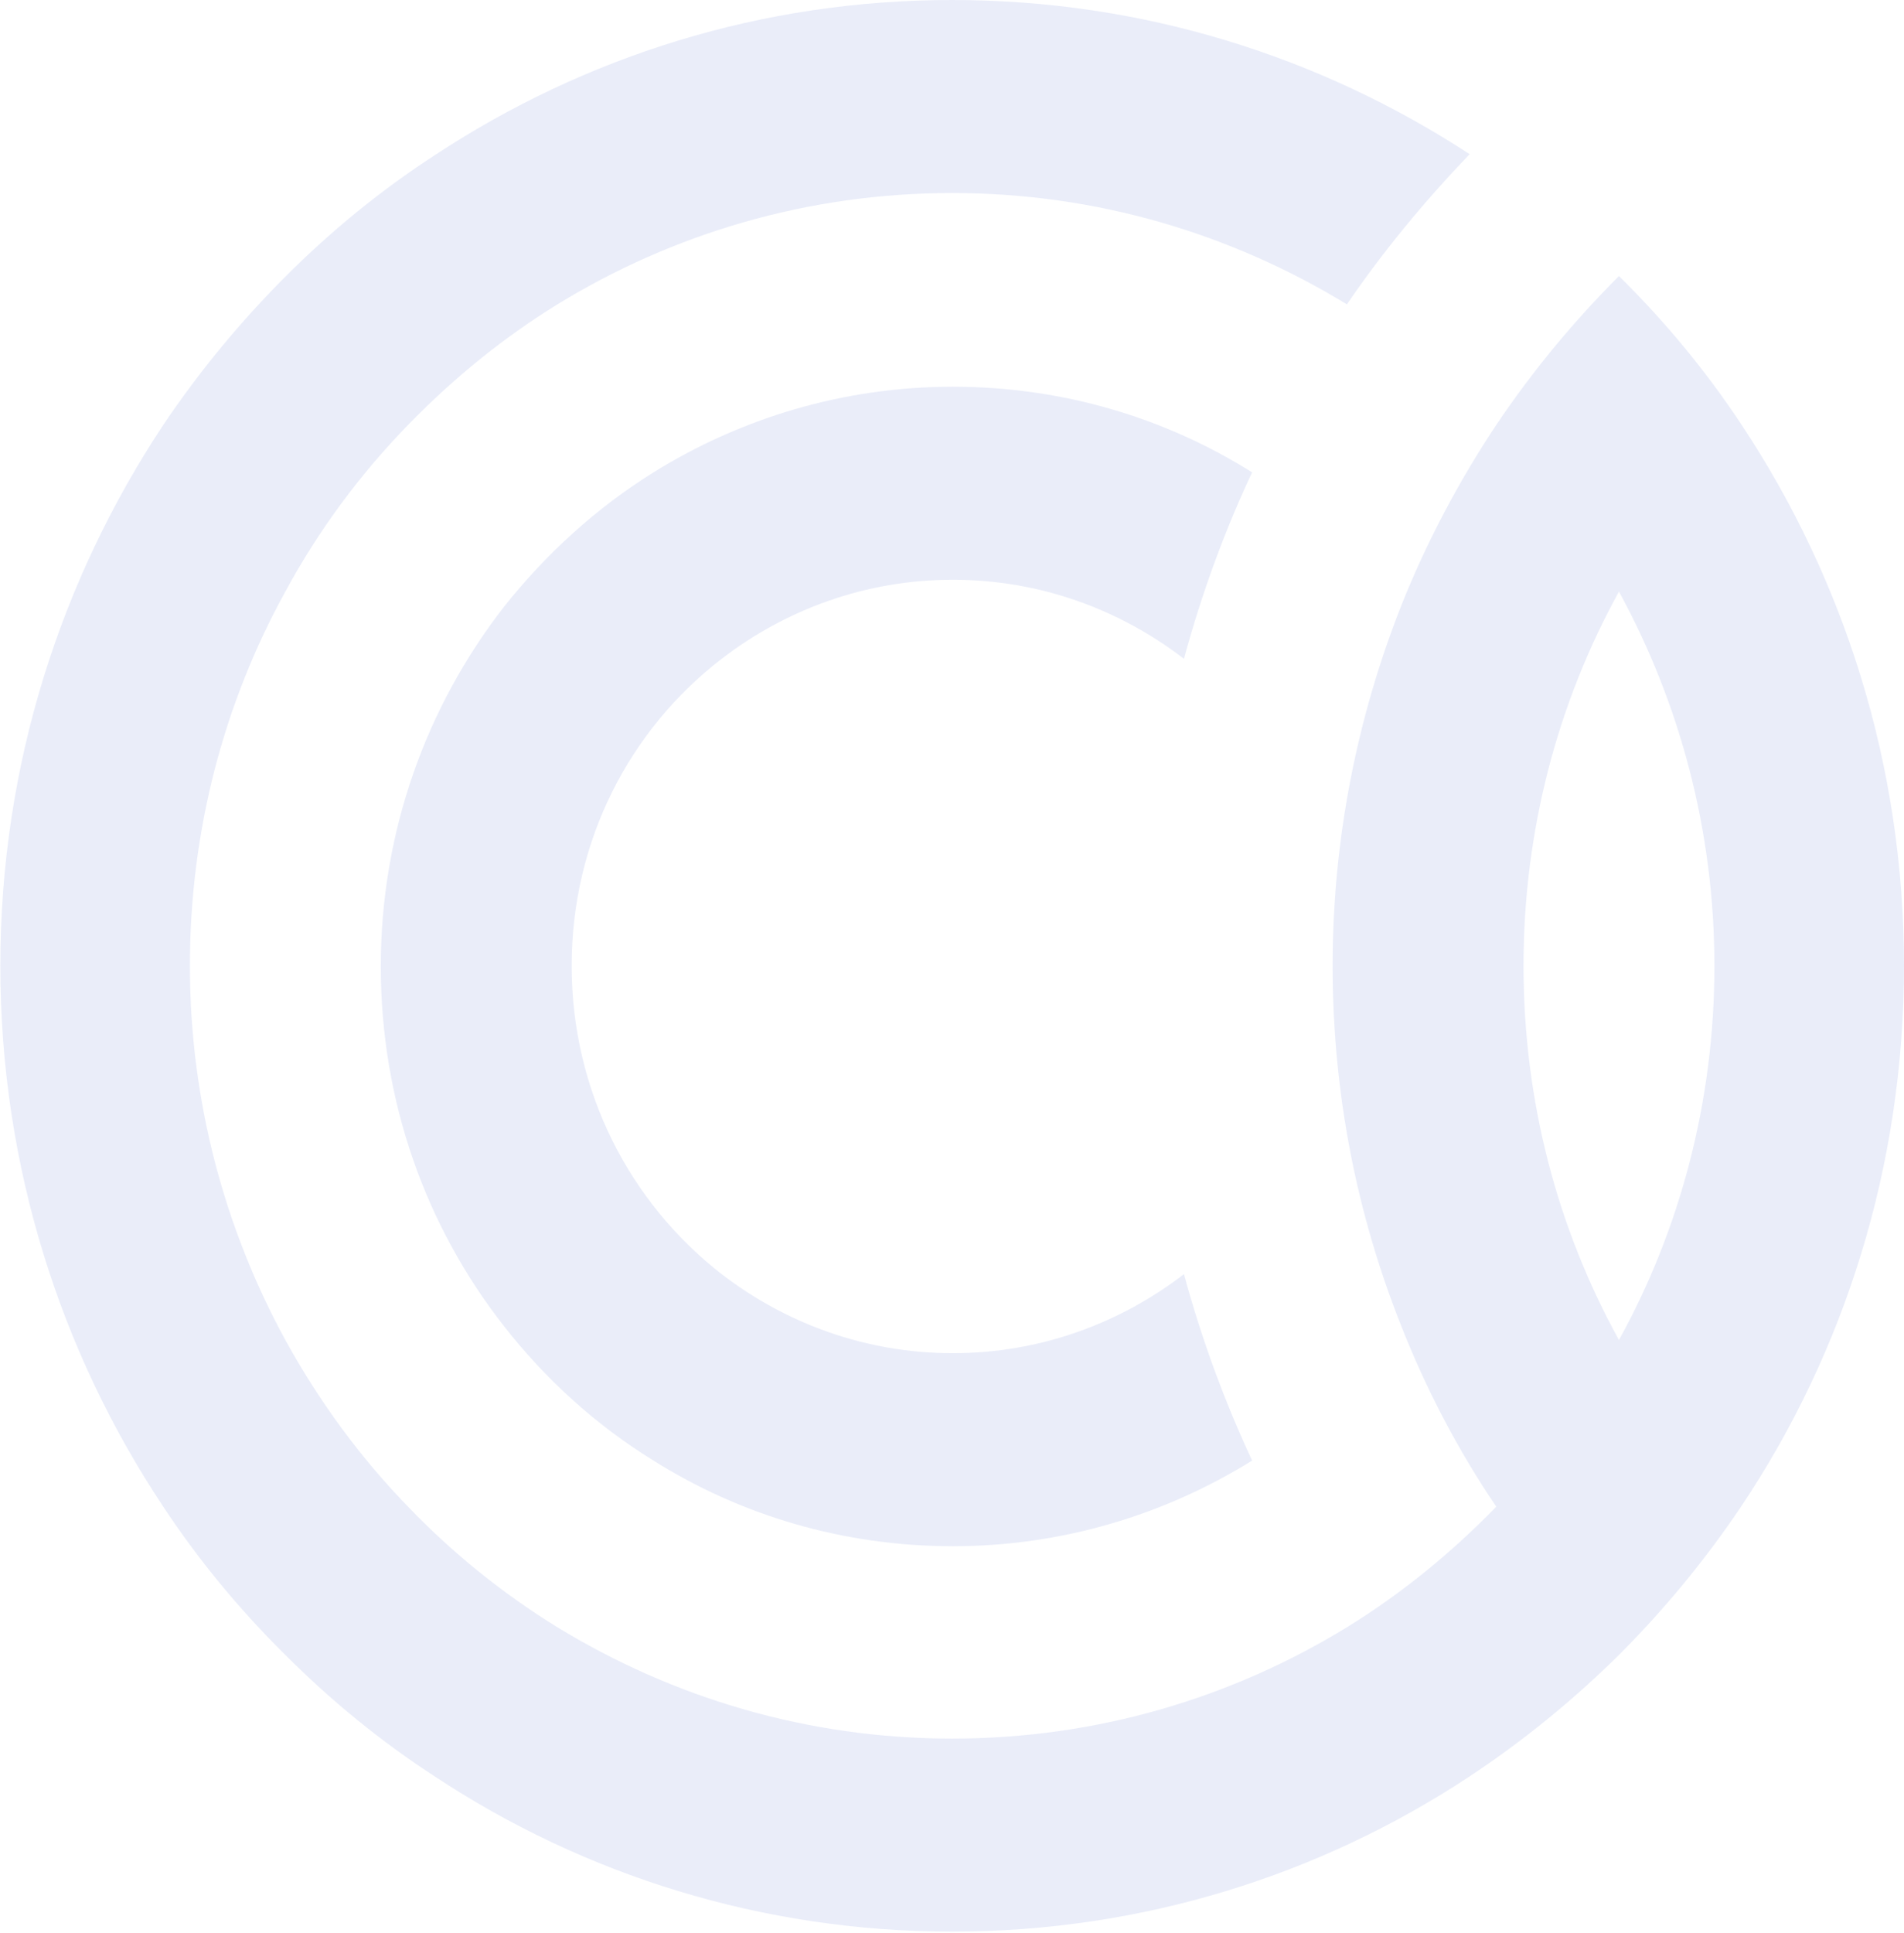 <?xml version="1.0" encoding="UTF-8"?>
<svg xmlns="http://www.w3.org/2000/svg" width="738" height="749" viewBox="0 0 738 749" fill="none">
  <g opacity="0.1">
    <path d="M675.084 164.635C661.242 143.705 645.387 124.561 627.519 106.949C609.903 124.561 594.048 143.705 579.955 164.635C565.358 186.587 552.775 210.325 542.96 235.084C526.098 277.966 516.535 324.932 516.535 374.195C516.535 423.458 525.847 470.168 542.96 513.305C552.775 538.32 565.106 561.803 579.955 583.754C562.59 601.622 543.212 617.447 522.072 630.465C477.527 657.776 425.181 673.602 369.06 673.602C312.939 673.602 260.844 657.776 216.048 630.465C194.908 617.447 175.278 601.622 158.165 583.754C139.542 564.61 123.687 542.914 110.6 519.176C87.196 476.294 73.606 426.776 73.606 374.195C73.606 321.614 86.944 272.095 110.6 229.213C123.435 205.475 139.542 183.779 158.165 164.635C175.53 146.768 194.908 130.943 216.048 117.925C260.592 90.613 312.939 74.788 369.06 74.788C425.181 74.788 477.276 90.613 522.072 117.925C536.165 97.25 552.272 77.851 569.636 59.728C511.754 21.951 443.049 0 369.06 0C295.07 0 226.618 21.951 168.735 59.983C147.847 73.512 128.469 89.337 110.852 106.949C93.236 124.561 77.381 143.705 63.287 164.635C23.524 224.619 0.12 296.599 0.12 374.195C0.12 451.79 23.524 524.026 63.287 583.754C77.129 604.684 92.984 623.828 110.852 641.44C128.469 659.052 147.847 674.878 168.735 688.406C226.366 726.438 295.322 748.39 369.06 748.39C442.798 748.39 511.754 726.438 569.385 688.406C590.273 674.623 609.651 658.797 627.268 641.44C644.884 623.828 660.739 604.684 674.832 583.754C714.847 524.026 738 451.79 738 374.195C738 296.599 714.847 224.619 675.084 164.635ZM590.525 374.195C590.525 321.614 603.863 272.095 627.519 229.213C650.924 272.095 664.514 321.614 664.514 374.195C664.514 426.776 651.176 476.294 627.519 519.176C603.863 476.294 590.525 427.031 590.525 374.195Z" fill="#274AC5"></path>
    <path d="M279.719 255.249C304.634 236.105 335.589 224.619 369.312 224.619C403.035 224.619 433.99 236.105 458.904 255.249C465.699 230.235 474.508 205.986 485.329 183.013C451.606 161.828 411.843 149.831 369.312 149.831C326.78 149.831 287.017 162.083 253.294 183.013C231.148 196.797 211.518 214.664 195.16 235.339C165.463 273.627 147.595 321.869 147.595 374.45C147.595 427.031 165.212 475.273 195.16 513.561C211.266 534.236 230.896 552.103 253.294 565.887C287.017 587.072 326.78 599.069 369.312 599.069C411.843 599.069 451.606 586.817 485.329 565.887C474.508 542.659 465.699 518.666 458.904 493.651C433.99 512.795 403.035 524.281 369.312 524.281C335.589 524.281 304.634 512.795 279.719 493.651C244.234 466.084 221.585 422.947 221.585 374.195C221.585 325.442 244.234 282.561 279.719 255.249Z" fill="#274AC5"></path>
  </g>
</svg>

